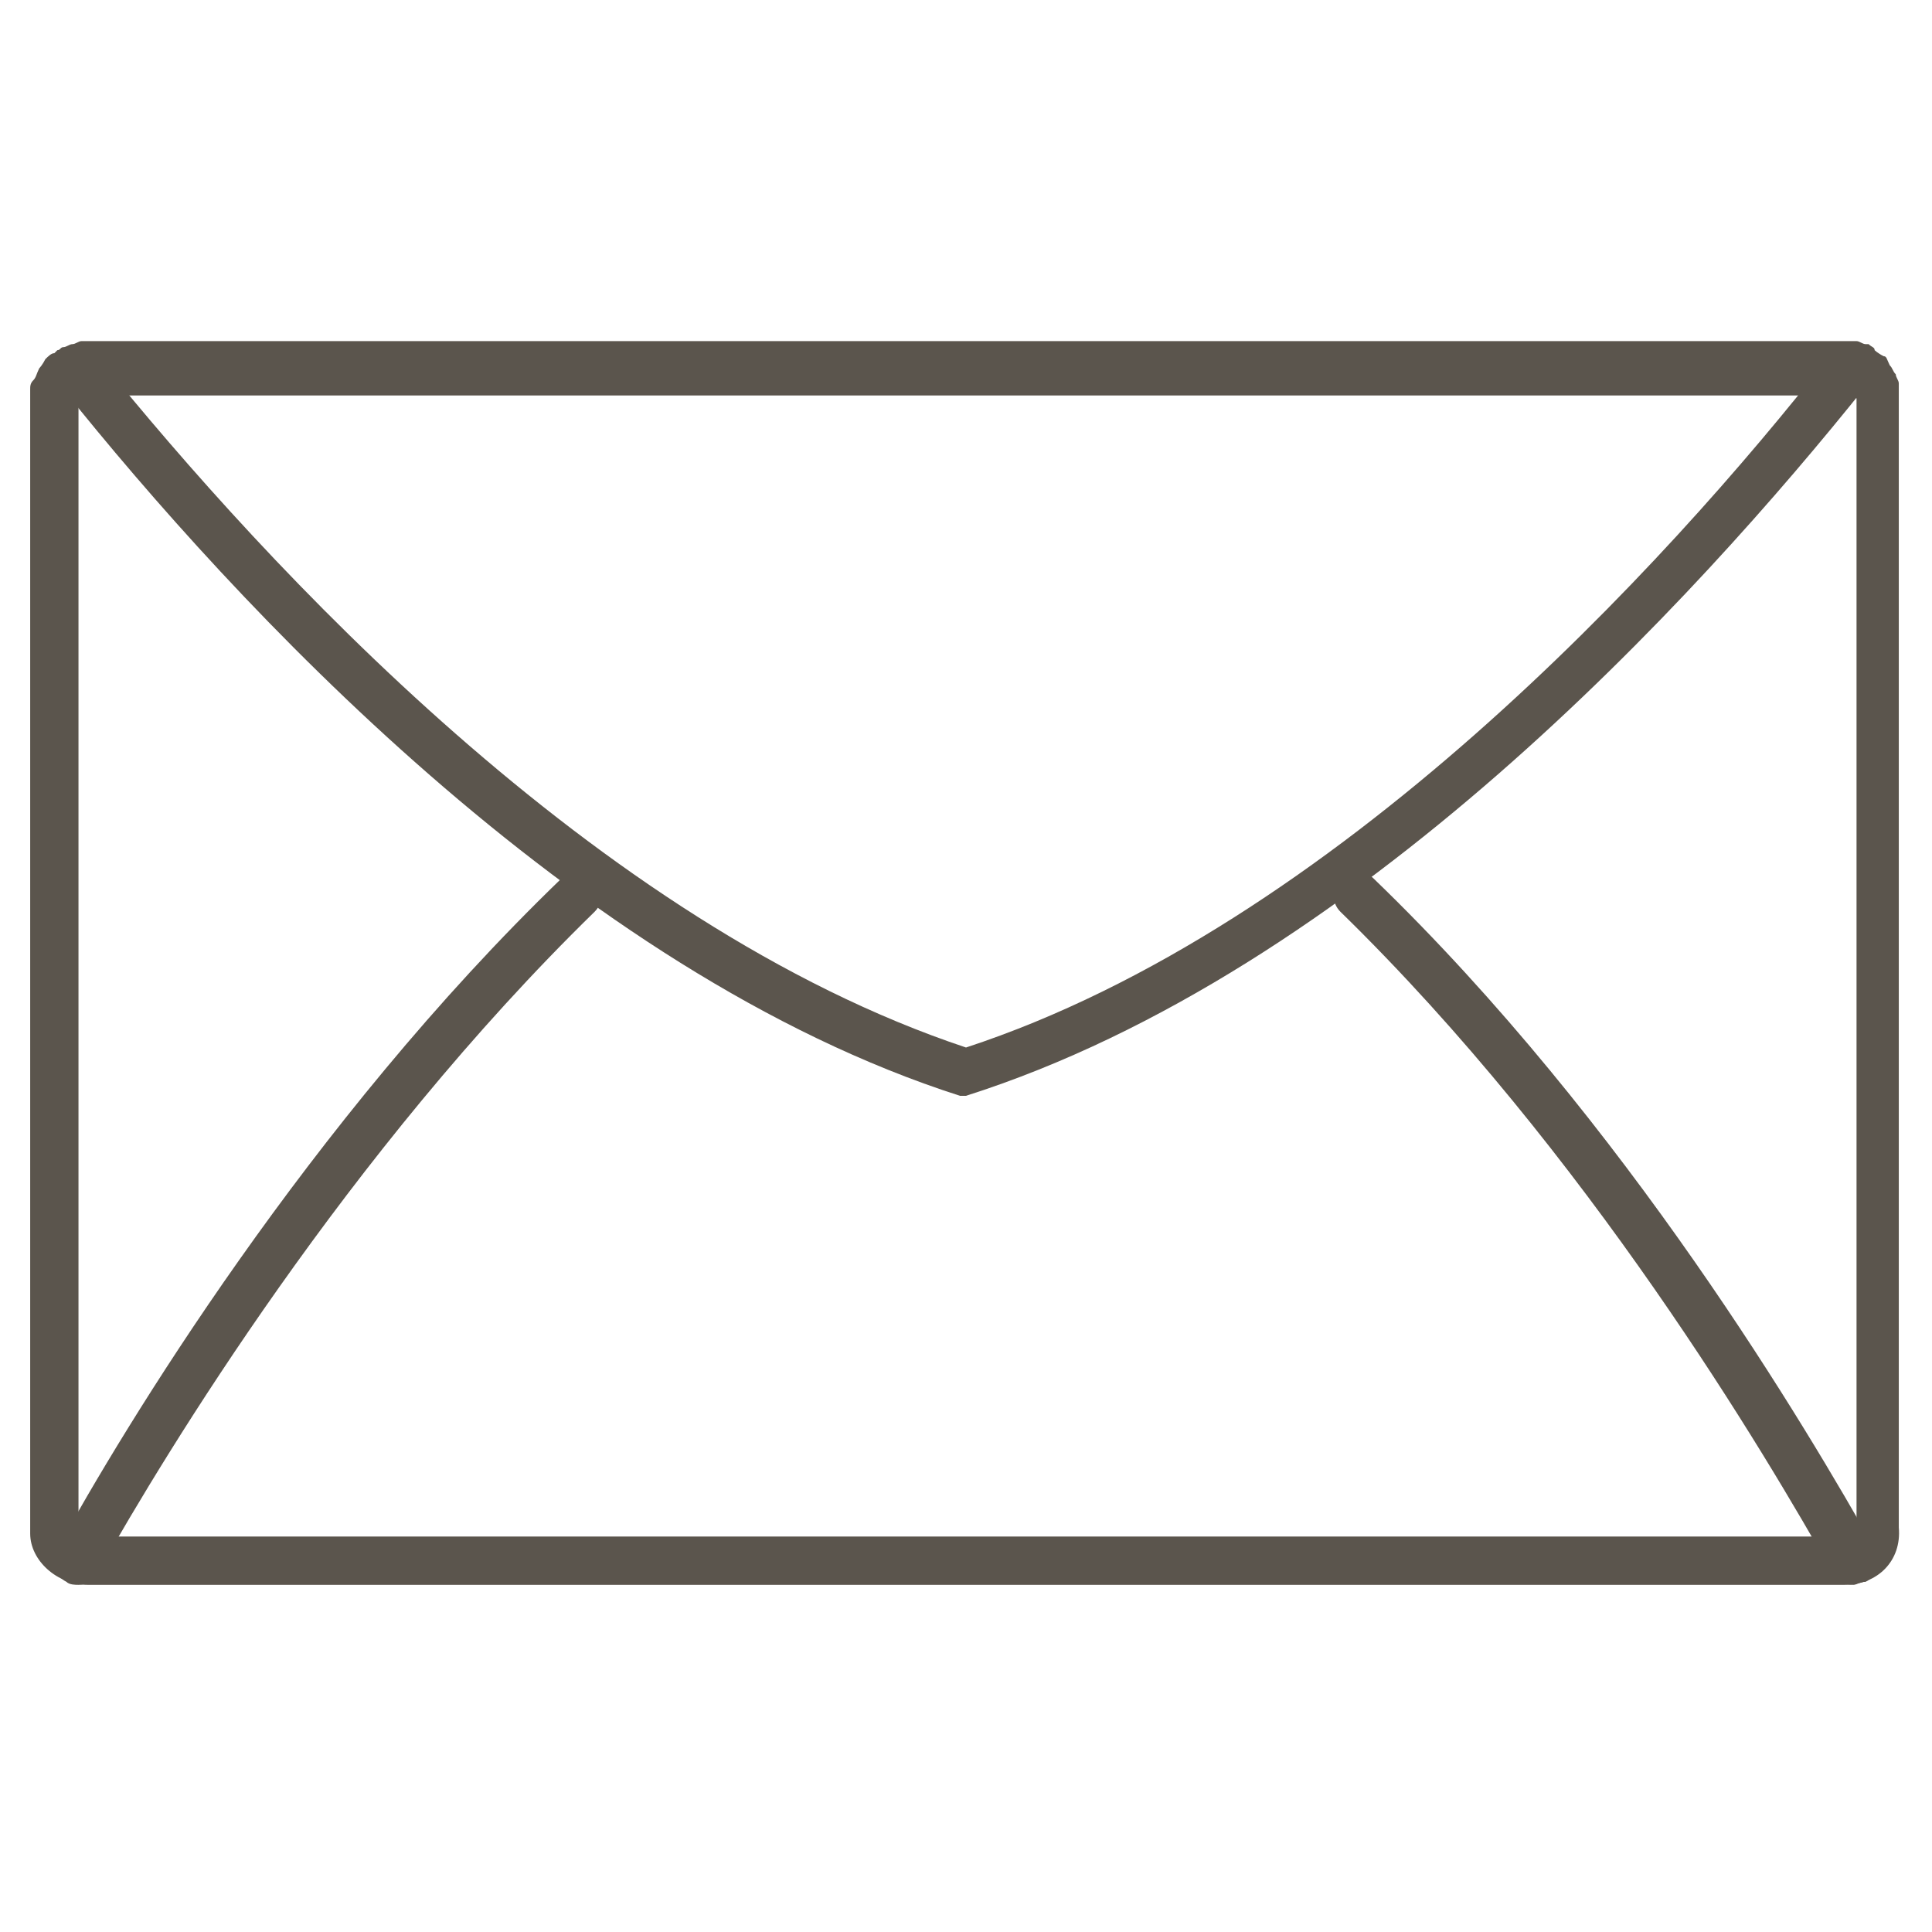 <?xml version="1.0" encoding="utf-8"?>
<!-- Generator: Adobe Illustrator 19.2.1, SVG Export Plug-In . SVG Version: 6.00 Build 0)  -->
<svg version="1.1" id="Layer_1" xmlns="http://www.w3.org/2000/svg" xmlns:xlink="http://www.w3.org/1999/xlink" x="0px" y="0px"
	 viewBox="0 0 64 64" style="enable-background:new 0 0 64 64;" xml:space="preserve">
<style type="text/css">
	.st0{fill:none;}
	.st1{fill:#5B554D;}
</style>
<rect class="st0" width="64" height="64"/>
<g>
	<g>
		<g>
			<path class="st1" d="M61.1,52.5H2.9c-1,0-1.9-0.8-1.9-1.7V13.2c0-0.1,0-0.2,0-0.3s0-0.2,0.1-0.3s0.1-0.2,0.2-0.4
				c0,0,0.1-0.1,0.2-0.3c0.1-0.1,0.2-0.2,0.3-0.2l0.1-0.1c0.1,0,0.1-0.1,0.2-0.1s0.2-0.1,0.3-0.1s0.2-0.1,0.3-0.1s0.1,0,0.1,0h58.3
				c0.1,0,0.2,0,0.2,0s0.1,0,0.2,0c0.1,0,0.2,0.1,0.3,0.1s0.1,0,0.1,0c0.1,0.1,0.2,0.1,0.2,0.2c0,0,0.1,0.1,0.3,0.2
				c0.1,0,0.1,0.1,0.2,0.3c0.1,0.1,0.1,0.2,0.2,0.3c0,0.1,0.1,0.2,0.1,0.3s0,0.2,0,0.3v37.6C63,51.7,62.2,52.5,61.1,52.5z M2.6,13.4
				v37.4c0,0,0.1,0.1,0.3,0.1h58.3c0.2,0,0.3-0.1,0.3-0.1V13.3c0,0,0,0,0-0.1l0,0l0,0c0,0,0,0-0.1-0.1h-0.1h-0.1H3H2.9
				c0,0-0.1,0-0.2,0l0,0C2.7,13.2,2.6,13.3,2.6,13.4z M2.8,13.1L2.8,13.1L2.8,13.1z"/>
		</g>
	</g>
	<g>
		<path class="st1" d="M2.6,52.5c-0.1,0-0.3,0-0.4-0.1c-0.4-0.2-0.5-0.7-0.3-1.1c2.2-4,8.3-14.1,16.7-22.2c0.3-0.3,0.8-0.3,1.1,0
			c0.3,0.3,0.3,0.8,0,1.1C11.5,38.2,5.5,48.1,3.3,52C3.2,52.3,2.9,52.5,2.6,52.5z"/>
	</g>
	<g>
		<path class="st1" d="M32,36.3c-0.1,0-0.2,0-0.2,0C19,32.2,7.7,19.9,2.1,12.9c-0.3-0.3-0.2-0.9,0.1-1.1c0.3-0.3,0.9-0.2,1.1,0.1
			C8.8,18.7,19.7,30.6,32,34.7c12.2-4,23.2-16,28.6-22.9c0.3-0.3,0.8-0.4,1.1-0.1c0.3,0.3,0.4,0.8,0.1,1.1
			C56.2,19.8,44.9,32.2,32,36.3C32.2,36.3,32.1,36.3,32,36.3z"/>
	</g>
	<g>
		<path class="st1" d="M61.4,52.5c-0.3,0-0.6-0.1-0.7-0.4c-2.2-3.9-8.1-13.9-16.3-21.9c-0.3-0.3-0.3-0.8,0-1.1
			c0.3-0.3,0.8-0.3,1.1,0c8.4,8.1,14.4,18.3,16.6,22.2c0.2,0.4,0.1,0.9-0.3,1.1C61.6,52.4,61.5,52.5,61.4,52.5z"/>
	</g>
</g>
</svg>
